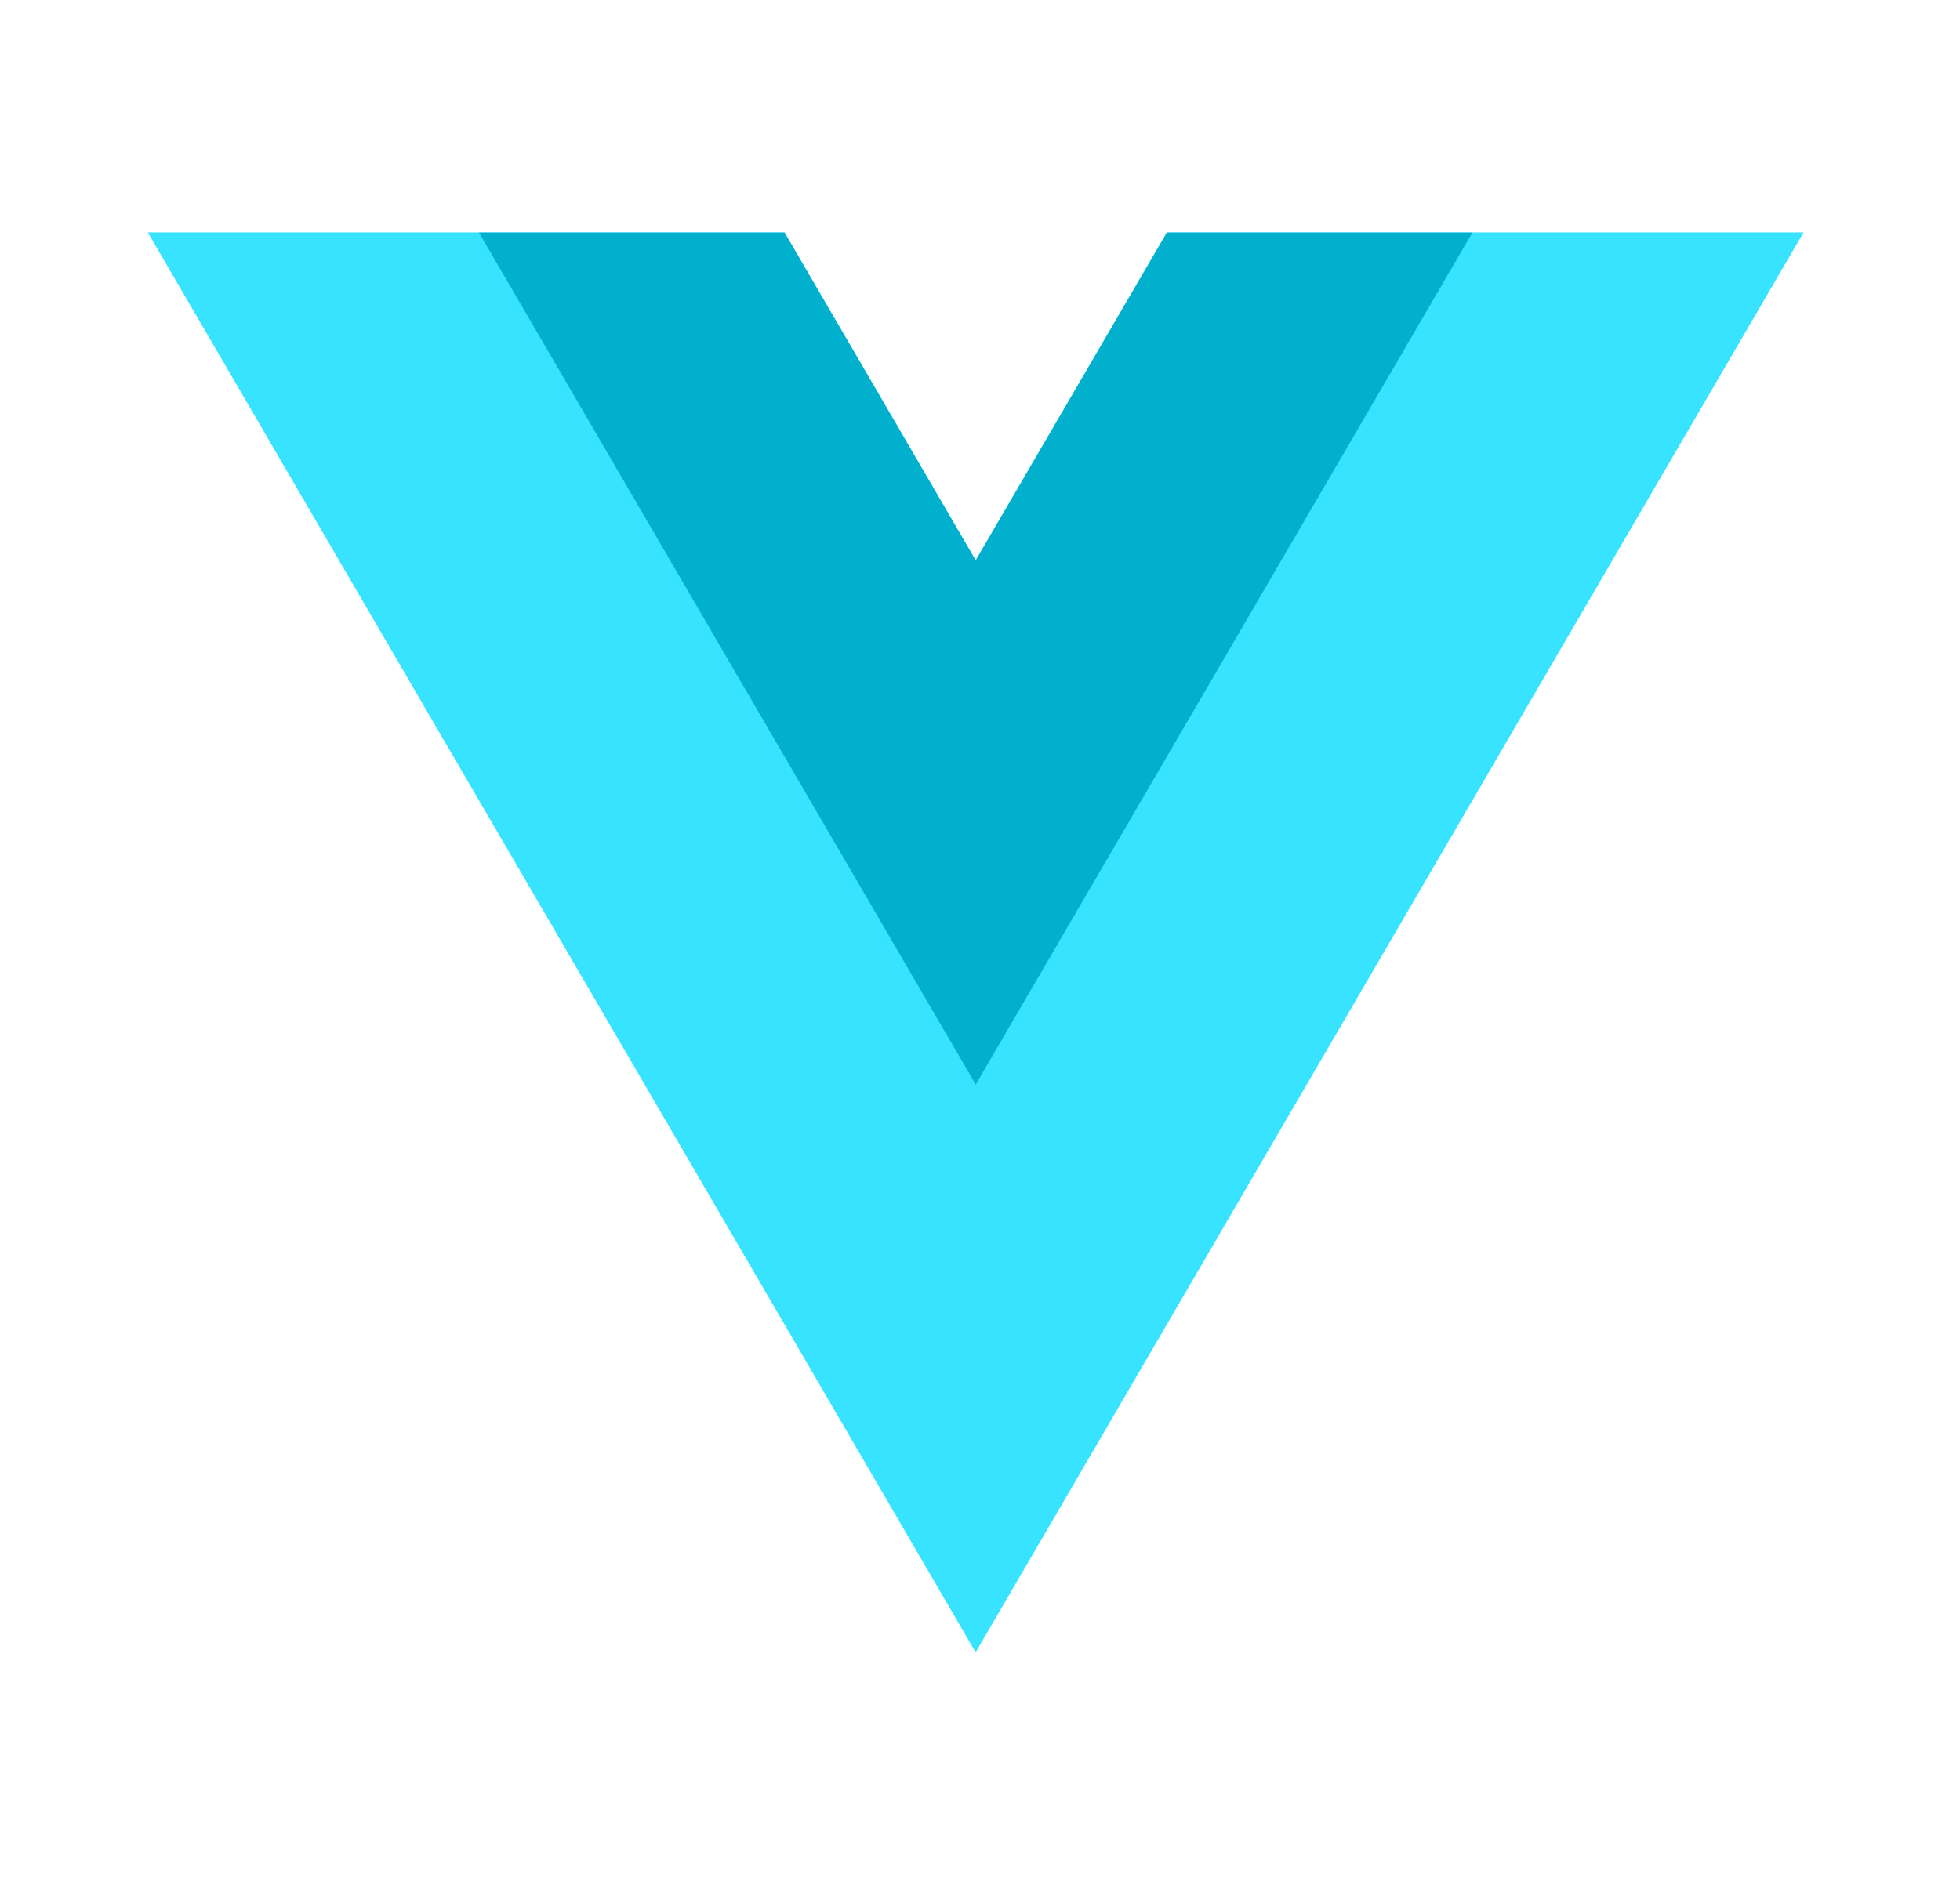 <svg width="33" height="32" viewBox="0 0 33 32" fill="none" xmlns="http://www.w3.org/2000/svg">
<path d="M19.647 3.913L16.427 9.435L13.208 3.913H2.488L16.427 27.826L30.367 3.913H19.647Z" fill="#37E3FF"/>
<path d="M19.647 3.916L16.428 9.438L13.209 3.916H8.064L16.428 18.264L24.791 3.916H19.647Z" fill="#00B0CD"/>
</svg>
